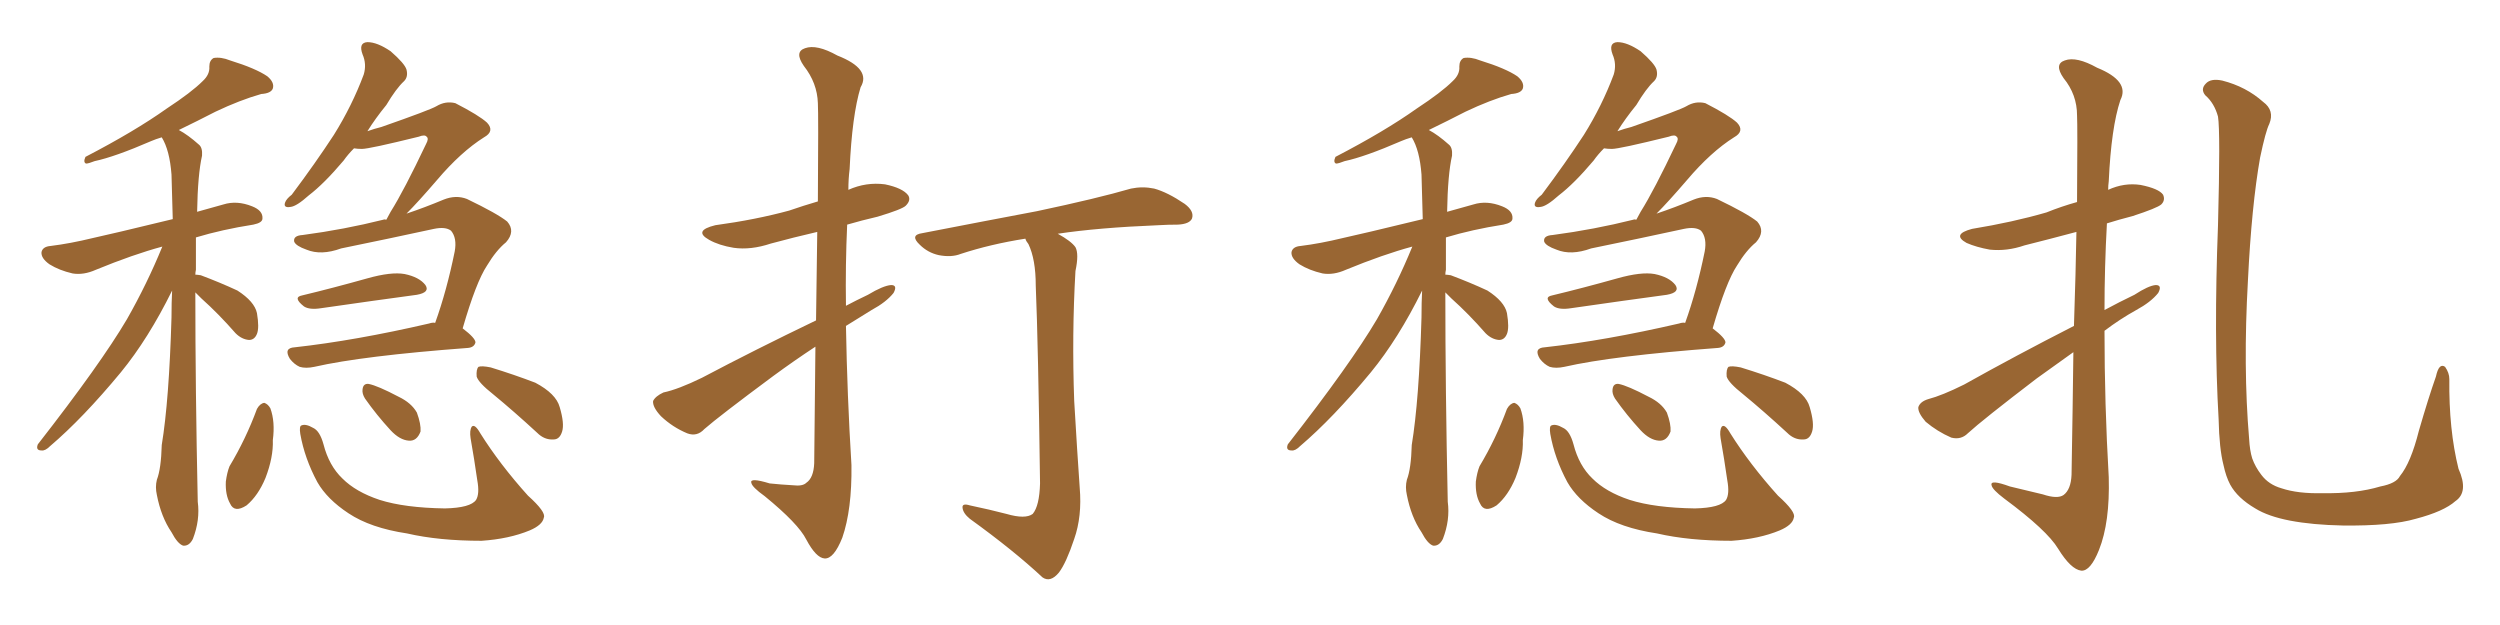 <svg xmlns="http://www.w3.org/2000/svg" xmlns:xlink="http://www.w3.org/1999/xlink" width="600" height="150"><path fill="#996633" padding="10" d="M46.88 70.17L46.88 70.17Q46.88 93.16 47.46 120.41L47.46 120.41Q48.05 124.80 46.29 129.35L46.29 129.35Q45.41 131.10 43.95 130.96L43.95 130.96Q42.63 130.52 41.16 127.73L41.16 127.73Q38.67 124.07 37.65 118.80L37.65 118.80Q37.21 116.89 37.65 115.14L37.65 115.14Q38.67 112.50 38.82 106.79L38.82 106.79Q40.58 96.09 41.16 76.17L41.16 76.17Q41.16 72.51 41.31 69.73L41.31 69.73Q35.60 81.30 29.00 89.36L29.00 89.36Q19.92 100.34 12.01 107.08L12.01 107.08Q10.84 108.25 9.96 108.11L9.96 108.11Q8.50 108.11 9.08 106.64L9.08 106.64Q24.17 87.30 30.47 76.61L30.47 76.61Q35.30 68.12 38.96 59.18L38.96 59.18Q31.93 61.08 23.00 64.75L23.00 64.75Q20.07 66.06 17.43 65.63L17.43 65.63Q14.21 64.89 11.87 63.43L11.87 63.43Q9.81 61.96 9.96 60.50L9.96 60.50Q10.25 59.18 12.16 59.03L12.16 59.03Q16.85 58.45 22.27 57.13L22.27 57.13Q26.37 56.25 41.46 52.59L41.46 52.59Q41.31 46.73 41.16 41.89L41.16 41.89Q40.72 36.04 38.82 32.96L38.82 32.96Q37.35 33.40 36.33 33.84L36.33 33.84Q27.54 37.65 22.71 38.67L22.71 38.67Q21.24 39.26 20.65 39.26L20.65 39.26Q19.92 38.96 20.51 37.65L20.51 37.65Q32.37 31.49 39.99 26.07L39.99 26.07Q46.00 22.12 48.63 19.48L48.63 19.48Q50.39 17.87 50.24 15.97L50.24 15.97Q50.24 14.50 51.27 13.92L51.27 13.92Q53.03 13.62 55.22 14.50L55.22 14.50Q61.38 16.41 64.16 18.31L64.16 18.31Q65.92 19.78 65.48 21.24L65.48 21.24Q65.04 22.41 62.70 22.56L62.70 22.56Q57.57 24.02 51.71 26.81L51.71 26.81Q47.46 29.00 42.92 31.20L42.92 31.20Q45.12 32.37 47.75 34.72L47.75 34.72Q48.63 35.45 48.49 37.35L48.49 37.35Q47.46 41.89 47.31 50.83L47.31 50.83Q50.39 49.95 53.61 49.07L53.61 49.07Q56.84 48.05 60.50 49.51L60.50 49.51Q63.13 50.54 62.99 52.44L62.99 52.44Q62.99 53.47 60.79 53.91L60.79 53.91Q53.32 55.08 47.02 56.98L47.02 56.98Q47.02 60.64 47.02 64.75L47.02 64.75Q46.88 65.33 46.88 65.92L46.88 65.92Q47.31 65.92 48.19 66.06L48.19 66.06Q52.88 67.82 56.98 69.73L56.98 69.73Q61.08 72.36 61.67 75.15L61.67 75.15Q62.26 78.66 61.67 80.13L61.67 80.13Q61.08 81.59 59.77 81.59L59.77 81.59Q58.01 81.45 56.54 79.98L56.54 79.98Q52.44 75.29 48.34 71.63L48.34 71.63Q47.46 70.75 46.88 70.17ZM72.51 70.90L72.51 70.90Q79.83 69.14 88.18 66.80L88.18 66.80Q93.90 65.19 97.12 65.77L97.12 65.77Q100.63 66.50 102.10 68.41L102.10 68.41Q103.27 70.17 100.05 70.75L100.05 70.75Q90.23 72.07 77.05 73.97L77.05 73.97Q74.27 74.41 72.95 73.54L72.95 73.54Q70.17 71.34 72.51 70.90ZM104.44 77.49L104.44 77.49Q107.23 69.73 109.13 60.35L109.13 60.35Q109.72 57.13 108.25 55.37L108.25 55.37Q106.93 54.35 104.15 54.93L104.15 54.93Q93.31 57.28 81.88 59.62L81.88 59.62Q77.05 61.38 73.54 59.91L73.54 59.91Q71.04 59.03 70.61 58.01L70.61 58.01Q70.31 56.54 72.66 56.40L72.66 56.40Q82.62 55.08 91.99 52.73L91.99 52.73Q92.29 52.59 92.72 52.73L92.72 52.73Q93.16 51.86 93.75 50.83L93.75 50.83Q96.97 45.70 102.25 34.57L102.25 34.57Q102.98 33.25 102.39 32.81L102.39 32.81Q101.95 32.23 100.49 32.81L100.49 32.81Q88.62 35.74 86.87 35.74L86.87 35.74Q85.84 35.74 84.96 35.60L84.96 35.60Q83.50 37.06 82.47 38.53L82.47 38.53Q77.78 44.09 74.12 46.88L74.12 46.88Q71.19 49.51 69.73 49.66L69.73 49.66Q67.97 49.95 68.41 48.63L68.41 48.63Q68.70 47.75 70.02 46.73L70.02 46.73Q75.73 39.11 80.13 32.37L80.13 32.37Q84.52 25.34 87.30 17.87L87.30 17.87Q88.04 15.38 87.01 13.04L87.01 13.04Q85.99 10.25 88.18 10.11L88.18 10.11Q90.53 10.11 93.75 12.30L93.75 12.30Q97.12 15.23 97.56 16.70L97.56 16.70Q98.00 18.46 96.97 19.48L96.97 19.48Q95.07 21.24 92.72 25.20L92.72 25.20Q90.09 28.42 88.18 31.49L88.18 31.49Q89.79 30.91 91.55 30.47L91.55 30.47Q103.27 26.37 104.74 25.49L104.74 25.49Q106.93 24.17 109.28 24.76L109.28 24.76Q114.99 27.69 116.89 29.44L116.89 29.44Q118.80 31.49 116.16 32.96L116.16 32.96Q110.60 36.47 104.88 43.21L104.88 43.21Q100.34 48.49 97.56 51.27L97.56 51.27Q101.95 49.80 106.49 47.90L106.49 47.90Q109.42 46.73 112.06 47.75L112.06 47.75Q119.38 51.27 121.73 53.17L121.73 53.17Q123.78 55.52 121.44 58.15L121.44 58.15Q119.09 60.06 116.89 63.72L116.89 63.72Q114.26 67.68 111.04 78.81L111.04 78.81Q114.11 81.15 114.11 82.18L114.11 82.18Q113.82 83.35 112.35 83.50L112.35 83.50Q87.01 85.40 75.44 88.04L75.44 88.04Q73.39 88.48 71.92 88.04L71.92 88.04Q70.61 87.45 69.58 86.13L69.58 86.13Q67.97 83.50 70.75 83.35L70.75 83.35Q85.25 81.74 102.98 77.64L102.98 77.64Q103.86 77.34 104.44 77.49ZM61.67 98.14L61.67 98.14Q62.40 96.83 63.43 96.68L63.43 96.68Q64.31 96.97 64.89 98.00L64.89 98.00Q66.06 101.22 65.48 105.62L65.48 105.62Q65.63 109.72 63.72 114.70L63.72 114.70Q61.96 118.95 59.18 121.29L59.18 121.29Q56.25 123.19 55.22 120.85L55.22 120.85Q54.05 118.80 54.20 115.58L54.20 115.58Q54.49 113.38 55.08 111.91L55.08 111.91Q59.03 105.32 61.67 98.14ZM72.07 104.15L72.07 104.15Q71.78 102.25 72.36 102.10L72.36 102.10Q73.39 101.66 75.15 102.69L75.15 102.69Q76.76 103.42 77.64 106.64L77.64 106.64Q78.96 111.77 82.18 114.84L82.18 114.84Q85.40 118.07 91.11 119.97L91.11 119.97Q97.12 121.88 106.79 122.02L106.79 122.02Q112.94 121.88 114.26 119.97L114.26 119.97Q115.14 118.51 114.55 115.28L114.55 115.28Q113.82 110.16 112.94 105.18L112.94 105.18Q112.65 103.27 113.23 102.39L113.23 102.39Q113.96 101.66 115.28 104.00L115.28 104.00Q119.97 111.47 126.71 118.95L126.71 118.95Q131.10 122.90 130.52 124.22L130.52 124.22Q130.22 125.98 127.15 127.29L127.15 127.29Q122.17 129.35 115.58 129.79L115.58 129.79Q105.32 129.79 97.71 128.03L97.71 128.03Q88.92 126.71 83.64 123.19L83.64 123.19Q78.52 119.82 76.17 115.72L76.17 115.72Q73.10 110.01 72.07 104.15ZM87.60 95.65L87.60 95.65Q86.87 94.48 87.01 93.46L87.01 93.46Q87.16 91.99 88.48 92.14L88.48 92.14Q90.67 92.58 95.65 95.21L95.65 95.21Q98.73 96.68 100.05 99.02L100.05 99.02Q101.07 101.81 100.93 103.56L100.93 103.56Q100.05 105.91 98.14 105.76L98.14 105.76Q95.95 105.62 93.75 103.27L93.75 103.27Q90.38 99.61 87.60 95.65ZM118.36 94.63L118.36 94.63L118.36 94.63Q114.84 91.85 114.40 90.38L114.40 90.38Q114.26 88.62 114.84 88.04L114.84 88.04Q115.58 87.74 117.77 88.18L117.77 88.18Q123.49 89.94 128.47 91.85L128.47 91.85Q133.45 94.48 134.33 97.71L134.33 97.71Q135.50 101.66 134.91 103.56L134.91 103.56Q134.33 105.47 132.86 105.47L132.86 105.47Q130.66 105.62 128.91 103.86L128.91 103.86Q123.34 98.73 118.36 94.63ZM195.70 83.20L195.70 83.20Q190.58 86.57 185.60 90.23L185.60 90.23Q172.56 99.90 169.04 102.98L169.04 102.98Q167.29 104.88 164.94 104.00L164.94 104.00Q161.43 102.54 158.64 99.90L158.64 99.90Q156.59 97.71 156.74 96.24L156.74 96.24Q157.32 95.07 159.23 94.19L159.23 94.19Q162.74 93.46 168.46 90.67L168.46 90.67Q181.20 83.94 195.85 76.90L195.85 76.90Q196.00 64.60 196.14 55.66L196.14 55.66Q190.43 56.98 185.01 58.45L185.01 58.45Q180.18 60.06 176.07 59.47L176.07 59.47Q172.56 58.89 170.21 57.57L170.21 57.57Q166.26 55.37 171.68 54.05L171.68 54.05Q181.35 52.73 189.40 50.54L189.40 50.54Q192.77 49.37 196.29 48.34L196.29 48.34Q196.44 27.39 196.29 24.76L196.29 24.76Q196.14 19.92 192.92 15.82L192.92 15.82Q190.58 12.45 193.21 11.57L193.21 11.57Q196.00 10.55 200.98 13.33L200.98 13.33Q209.18 16.55 206.54 20.95L206.54 20.95Q204.49 27.69 203.91 40.58L203.91 40.58Q203.61 42.92 203.61 45.56L203.61 45.56Q207.86 43.65 212.40 44.24L212.40 44.24Q216.65 45.12 217.97 46.88L217.97 46.88Q218.70 48.05 217.38 49.37L217.38 49.37Q216.50 50.24 210.64 52.00L210.64 52.00Q206.84 52.88 203.32 53.91L203.32 53.91Q202.88 63.57 203.03 73.39L203.03 73.39Q205.52 72.07 208.30 70.75L208.30 70.75Q211.96 68.55 213.87 68.41L213.87 68.41Q215.48 68.41 214.45 70.31L214.45 70.31Q212.70 72.51 209.18 74.41L209.18 74.41Q206.10 76.32 203.03 78.22L203.03 78.22Q203.32 94.92 204.35 111.62L204.35 111.62Q204.49 122.31 202.15 129.05L202.15 129.05Q200.10 134.18 197.90 134.03L197.90 134.03Q195.85 133.89 193.51 129.49L193.51 129.49Q191.60 125.68 183.54 119.09L183.54 119.09Q180.47 116.89 180.32 115.87L180.32 115.87Q179.88 114.55 184.72 116.02L184.72 116.02Q187.50 116.31 190.28 116.46L190.28 116.46Q192.63 116.75 193.51 115.87L193.51 115.87Q195.26 114.70 195.41 111.18L195.41 111.18Q195.56 95.65 195.70 83.20ZM241.55 123.34L241.55 123.34L241.55 123.34Q246.09 124.66 247.85 123.34L247.85 123.34Q249.46 121.44 249.61 116.02L249.61 116.02Q249.17 82.76 248.58 68.55L248.58 68.55Q248.58 62.26 246.83 58.59L246.83 58.59Q246.24 57.86 246.09 57.28L246.09 57.28Q237.74 58.59 230.57 60.94L230.57 60.94Q228.37 61.82 225.29 61.23L225.29 61.23Q222.66 60.64 220.75 58.74L220.75 58.74Q218.26 56.40 221.34 55.96L221.34 55.96Q236.43 53.03 248.88 50.68L248.88 50.68Q263.38 47.61 271.44 45.26L271.44 45.26Q274.22 44.68 277.00 45.26L277.00 45.26Q280.22 46.14 284.33 48.93L284.33 48.93Q286.67 50.68 286.08 52.44L286.08 52.44Q285.50 53.76 282.71 53.91L282.71 53.91Q280.37 53.91 278.03 54.05L278.03 54.05Q263.53 54.64 253.86 56.10L253.86 56.10Q257.08 57.86 258.11 59.33L258.11 59.33Q258.98 60.94 258.11 65.04L258.11 65.04Q257.23 80.27 257.81 96.24L257.81 96.24Q258.54 108.69 259.13 117.04L259.13 117.04Q259.72 123.93 257.81 129.35L257.81 129.35Q255.91 135.06 254.15 137.40L254.15 137.40Q252.10 139.89 250.20 138.57L250.20 138.57Q243.31 132.13 232.76 124.51L232.76 124.51Q231.15 123.19 231.01 121.88L231.01 121.88Q230.86 120.70 232.76 121.29L232.76 121.29Q237.60 122.31 241.55 123.34ZM346.88 70.17L346.88 70.17Q346.88 93.16 347.46 120.41L347.46 120.41Q348.05 124.80 346.29 129.35L346.29 129.35Q345.41 131.10 343.95 130.96L343.95 130.96Q342.63 130.52 341.16 127.73L341.16 127.73Q338.67 124.07 337.65 118.80L337.65 118.80Q337.21 116.89 337.65 115.14L337.65 115.14Q338.67 112.50 338.82 106.79L338.82 106.79Q340.58 96.09 341.16 76.17L341.16 76.17Q341.16 72.51 341.31 69.73L341.31 69.73Q335.60 81.30 329.00 89.36L329.00 89.36Q319.92 100.34 312.01 107.08L312.01 107.08Q310.84 108.25 309.96 108.11L309.96 108.11Q308.50 108.11 309.08 106.64L309.08 106.64Q324.17 87.30 330.47 76.61L330.47 76.61Q335.30 68.12 338.96 59.18L338.96 59.18Q331.93 61.08 323.00 64.75L323.00 64.75Q320.07 66.06 317.43 65.63L317.43 65.63Q314.21 64.89 311.87 63.43L311.87 63.43Q309.81 61.96 309.96 60.50L309.96 60.50Q310.25 59.18 312.16 59.03L312.16 59.03Q316.85 58.45 322.27 57.13L322.27 57.13Q326.37 56.25 341.46 52.59L341.46 52.59Q341.31 46.73 341.16 41.89L341.16 41.89Q340.72 36.04 338.82 32.96L338.82 32.96Q337.35 33.40 336.33 33.84L336.33 33.84Q327.54 37.65 322.71 38.67L322.71 38.67Q321.24 39.26 320.65 39.26L320.65 39.26Q319.92 38.96 320.51 37.65L320.51 37.65Q332.37 31.49 339.99 26.07L339.99 26.07Q346.00 22.12 348.63 19.48L348.63 19.48Q350.39 17.87 350.24 15.97L350.24 15.97Q350.24 14.50 351.27 13.92L351.27 13.92Q353.03 13.62 355.22 14.50L355.22 14.50Q361.38 16.41 364.16 18.31L364.16 18.31Q365.92 19.78 365.48 21.24L365.48 21.24Q365.04 22.41 362.70 22.56L362.70 22.56Q357.57 24.02 351.71 26.81L351.71 26.81Q347.46 29.00 342.92 31.20L342.92 31.20Q345.12 32.37 347.75 34.72L347.75 34.72Q348.63 35.45 348.49 37.35L348.49 37.35Q347.46 41.89 347.31 50.83L347.31 50.83Q350.39 49.95 353.61 49.07L353.61 49.07Q356.84 48.05 360.50 49.51L360.50 49.51Q363.13 50.54 362.99 52.44L362.99 52.44Q362.99 53.47 360.79 53.91L360.79 53.91Q353.32 55.08 347.02 56.98L347.02 56.98Q347.02 60.64 347.02 64.75L347.02 64.75Q346.88 65.33 346.88 65.92L346.88 65.92Q347.31 65.92 348.19 66.06L348.19 66.06Q352.88 67.82 356.98 69.73L356.98 69.73Q361.08 72.36 361.67 75.15L361.67 75.15Q362.26 78.66 361.67 80.13L361.67 80.13Q361.08 81.59 359.77 81.59L359.77 81.59Q358.01 81.45 356.54 79.98L356.54 79.98Q352.44 75.29 348.34 71.63L348.34 71.63Q347.46 70.75 346.88 70.17ZM372.51 70.90L372.51 70.90Q379.83 69.14 388.18 66.80L388.18 66.80Q393.90 65.19 397.12 65.77L397.12 65.77Q400.63 66.50 402.10 68.41L402.10 68.41Q403.27 70.17 400.05 70.75L400.05 70.75Q390.23 72.07 377.05 73.97L377.05 73.97Q374.27 74.41 372.95 73.54L372.95 73.54Q370.17 71.34 372.51 70.90ZM404.44 77.49L404.44 77.49Q407.23 69.73 409.13 60.35L409.13 60.35Q409.72 57.13 408.25 55.37L408.25 55.37Q406.93 54.35 404.15 54.93L404.15 54.93Q393.31 57.28 381.88 59.62L381.88 59.62Q377.05 61.38 373.54 59.91L373.54 59.91Q371.04 59.03 370.61 58.01L370.61 58.01Q370.31 56.54 372.66 56.40L372.66 56.40Q382.62 55.08 391.99 52.73L391.99 52.73Q392.29 52.59 392.72 52.73L392.72 52.73Q393.16 51.86 393.75 50.83L393.75 50.83Q396.97 45.70 402.25 34.57L402.25 34.57Q402.98 33.25 402.39 32.81L402.39 32.81Q401.95 32.23 400.49 32.81L400.49 32.81Q388.62 35.74 386.87 35.74L386.87 35.74Q385.84 35.74 384.96 35.60L384.96 35.60Q383.50 37.06 382.47 38.53L382.47 38.53Q377.78 44.09 374.12 46.88L374.12 46.88Q371.19 49.51 369.73 49.66L369.73 49.66Q367.97 49.95 368.41 48.63L368.41 48.63Q368.70 47.75 370.02 46.73L370.02 46.73Q375.73 39.11 380.13 32.37L380.13 32.37Q384.52 25.34 387.30 17.87L387.30 17.87Q388.04 15.38 387.01 13.04L387.01 13.04Q385.99 10.25 388.18 10.11L388.18 10.11Q390.53 10.11 393.75 12.30L393.75 12.30Q397.12 15.23 397.56 16.70L397.56 16.70Q398.00 18.46 396.97 19.48L396.97 19.48Q395.07 21.24 392.72 25.20L392.72 25.20Q390.09 28.42 388.18 31.49L388.18 31.49Q389.79 30.91 391.55 30.47L391.55 30.47Q403.27 26.37 404.74 25.49L404.74 25.49Q406.93 24.17 409.28 24.76L409.28 24.76Q414.99 27.69 416.89 29.44L416.89 29.44Q418.80 31.49 416.16 32.96L416.16 32.96Q410.60 36.47 404.88 43.21L404.88 43.21Q400.34 48.49 397.56 51.27L397.56 51.27Q401.95 49.80 406.49 47.90L406.49 47.90Q409.42 46.73 412.06 47.75L412.06 47.75Q419.38 51.27 421.73 53.17L421.73 53.17Q423.78 55.52 421.44 58.15L421.44 58.15Q419.09 60.06 416.89 63.72L416.89 63.72Q414.26 67.68 411.04 78.81L411.04 78.81Q414.11 81.15 414.11 82.18L414.11 82.18Q413.82 83.35 412.35 83.50L412.35 83.50Q387.01 85.40 375.44 88.04L375.44 88.04Q373.39 88.48 371.92 88.04L371.92 88.04Q370.61 87.45 369.58 86.13L369.58 86.13Q367.97 83.50 370.75 83.35L370.75 83.35Q385.25 81.74 402.98 77.64L402.98 77.64Q403.86 77.34 404.44 77.49ZM361.67 98.14L361.67 98.14Q362.40 96.83 363.43 96.68L363.43 96.68Q364.31 96.97 364.89 98.00L364.89 98.00Q366.06 101.22 365.48 105.62L365.48 105.62Q365.63 109.72 363.72 114.70L363.72 114.70Q361.96 118.95 359.18 121.29L359.18 121.29Q356.25 123.19 355.22 120.85L355.22 120.85Q354.05 118.80 354.20 115.58L354.20 115.58Q354.49 113.38 355.08 111.91L355.08 111.91Q359.03 105.32 361.67 98.14ZM372.07 104.15L372.07 104.15Q371.78 102.25 372.36 102.10L372.36 102.10Q373.39 101.66 375.15 102.69L375.15 102.69Q376.76 103.42 377.64 106.64L377.64 106.64Q378.96 111.77 382.18 114.84L382.18 114.84Q385.40 118.07 391.11 119.97L391.11 119.97Q397.12 121.88 406.79 122.02L406.79 122.02Q412.94 121.88 414.26 119.97L414.26 119.97Q415.14 118.51 414.55 115.28L414.55 115.28Q413.82 110.16 412.94 105.18L412.94 105.18Q412.65 103.27 413.23 102.39L413.23 102.39Q413.96 101.66 415.28 104.00L415.28 104.00Q419.97 111.47 426.71 118.95L426.71 118.95Q431.10 122.90 430.52 124.22L430.52 124.22Q430.22 125.98 427.15 127.29L427.15 127.29Q422.17 129.35 415.58 129.79L415.58 129.79Q405.32 129.79 397.71 128.03L397.71 128.03Q388.92 126.71 383.64 123.19L383.64 123.19Q378.52 119.82 376.17 115.72L376.17 115.72Q373.10 110.01 372.07 104.15ZM387.60 95.65L387.60 95.65Q386.87 94.48 387.01 93.46L387.01 93.46Q387.16 91.99 388.48 92.14L388.48 92.14Q390.67 92.58 395.65 95.21L395.65 95.21Q398.73 96.68 400.05 99.02L400.05 99.02Q401.07 101.81 400.93 103.56L400.93 103.56Q400.05 105.91 398.14 105.76L398.14 105.76Q395.95 105.62 393.75 103.27L393.75 103.27Q390.38 99.61 387.60 95.65ZM418.36 94.63L418.36 94.63L418.36 94.63Q414.84 91.85 414.40 90.38L414.40 90.38Q414.26 88.62 414.84 88.04L414.84 88.04Q415.58 87.74 417.77 88.18L417.77 88.18Q423.49 89.94 428.47 91.85L428.47 91.85Q433.45 94.48 434.33 97.71L434.33 97.71Q435.50 101.66 434.91 103.56L434.91 103.56Q434.33 105.47 432.86 105.47L432.86 105.47Q430.66 105.62 428.91 103.86L428.91 103.86Q423.34 98.73 418.36 94.63ZM497.61 84.52L497.61 84.52Q493.36 87.60 488.82 90.82L488.82 90.82Q475.78 100.78 472.27 104.00L472.27 104.00Q470.65 105.62 468.31 105.03L468.31 105.03Q464.94 103.56 462.16 101.22L462.16 101.22Q460.25 99.02 460.40 97.71L460.40 97.71Q460.84 96.39 462.74 95.80L462.74 95.80Q466.11 94.92 471.39 92.29L471.39 92.29Q483.69 85.40 497.75 78.22L497.75 78.22Q498.19 65.04 498.34 55.66L498.34 55.66Q491.75 57.42 485.89 58.89L485.89 58.89Q481.64 60.35 477.54 59.91L477.54 59.91Q474.32 59.33 471.97 58.30L471.97 58.30Q468.31 56.25 473.29 54.93L473.29 54.93Q483.11 53.32 491.16 50.98L491.16 50.98Q494.82 49.51 498.49 48.49L498.49 48.49Q498.63 30.03 498.49 27.69L498.49 27.69Q498.49 22.71 495.26 18.75L495.26 18.75Q492.92 15.38 495.56 14.50L495.56 14.50Q498.34 13.48 503.32 16.26L503.32 16.26Q511.23 19.48 508.89 24.02L508.89 24.02Q506.69 30.62 506.10 43.51L506.10 43.51Q505.96 44.53 505.96 45.56L505.96 45.56Q509.77 43.80 513.72 44.38L513.72 44.38Q518.12 45.26 519.14 46.73L519.14 46.73Q519.73 48.05 518.70 49.07L518.70 49.07Q517.68 49.95 511.82 51.86L511.82 51.86Q508.45 52.73 505.66 53.61L505.66 53.61Q505.08 64.16 505.08 74.41L505.08 74.41Q508.59 72.51 512.26 70.75L512.26 70.75Q515.63 68.55 517.38 68.41L517.38 68.41Q518.99 68.41 517.97 70.31L517.97 70.31Q516.21 72.51 512.70 74.41L512.70 74.41Q508.74 76.61 505.08 79.39L505.08 79.39Q505.08 96.97 506.10 114.55L506.10 114.55Q506.40 125.39 503.76 131.98L503.76 131.98Q501.71 137.11 499.51 136.96L499.51 136.96Q497.02 136.67 493.95 131.69L493.95 131.69Q491.31 127.29 481.05 119.68L481.05 119.68Q478.13 117.48 477.98 116.46L477.98 116.46Q477.54 114.99 482.37 116.75L482.37 116.75Q486.18 117.63 490.28 118.65L490.28 118.65Q493.80 119.82 495.26 118.80L495.26 118.80Q497.02 117.48 497.17 113.96L497.17 113.96Q497.46 97.41 497.61 84.52ZM589.31 120.26L589.31 120.26L589.31 120.26Q586.52 122.75 579.79 124.51L579.79 124.51Q573.78 126.27 562.21 126.12L562.21 126.12Q555.03 125.98 549.61 124.95L549.61 124.95Q544.34 123.93 541.26 122.02L541.26 122.02Q537.01 119.53 535.25 116.31L535.25 116.31Q534.23 114.40 533.64 111.62L533.64 111.62Q532.62 107.67 532.47 100.63L532.47 100.63Q531.30 80.57 532.32 54.05L532.32 54.05Q532.91 31.64 532.32 27.98L532.32 27.98Q531.45 24.76 529.25 22.85L529.25 22.85Q528.08 21.39 529.39 20.07L529.39 20.07Q530.57 18.75 533.35 19.34L533.35 19.34Q539.06 20.80 543.16 24.46L543.16 24.46Q545.95 26.51 544.63 29.74L544.63 29.74Q543.75 31.49 542.43 37.79L542.43 37.79Q540.38 49.37 539.50 67.38L539.50 67.38Q538.33 88.18 539.79 105.32L539.79 105.32Q539.94 108.11 540.53 110.01L540.53 110.01Q541.26 112.06 542.72 113.96L542.72 113.96Q544.48 116.31 547.56 117.19L547.56 117.19Q551.51 118.51 557.37 118.36L557.37 118.36Q565.43 118.51 571.29 116.75L571.29 116.75Q575.10 116.02 575.98 114.26L575.98 114.26Q578.61 111.04 580.52 103.42L580.52 103.42Q582.86 95.36 584.62 90.38L584.62 90.38Q585.35 87.01 586.82 88.04L586.82 88.04Q587.84 89.50 587.84 90.97L587.84 90.97Q587.70 103.13 590.04 112.50L590.04 112.50Q592.53 118.07 589.31 120.26Z"/></svg>